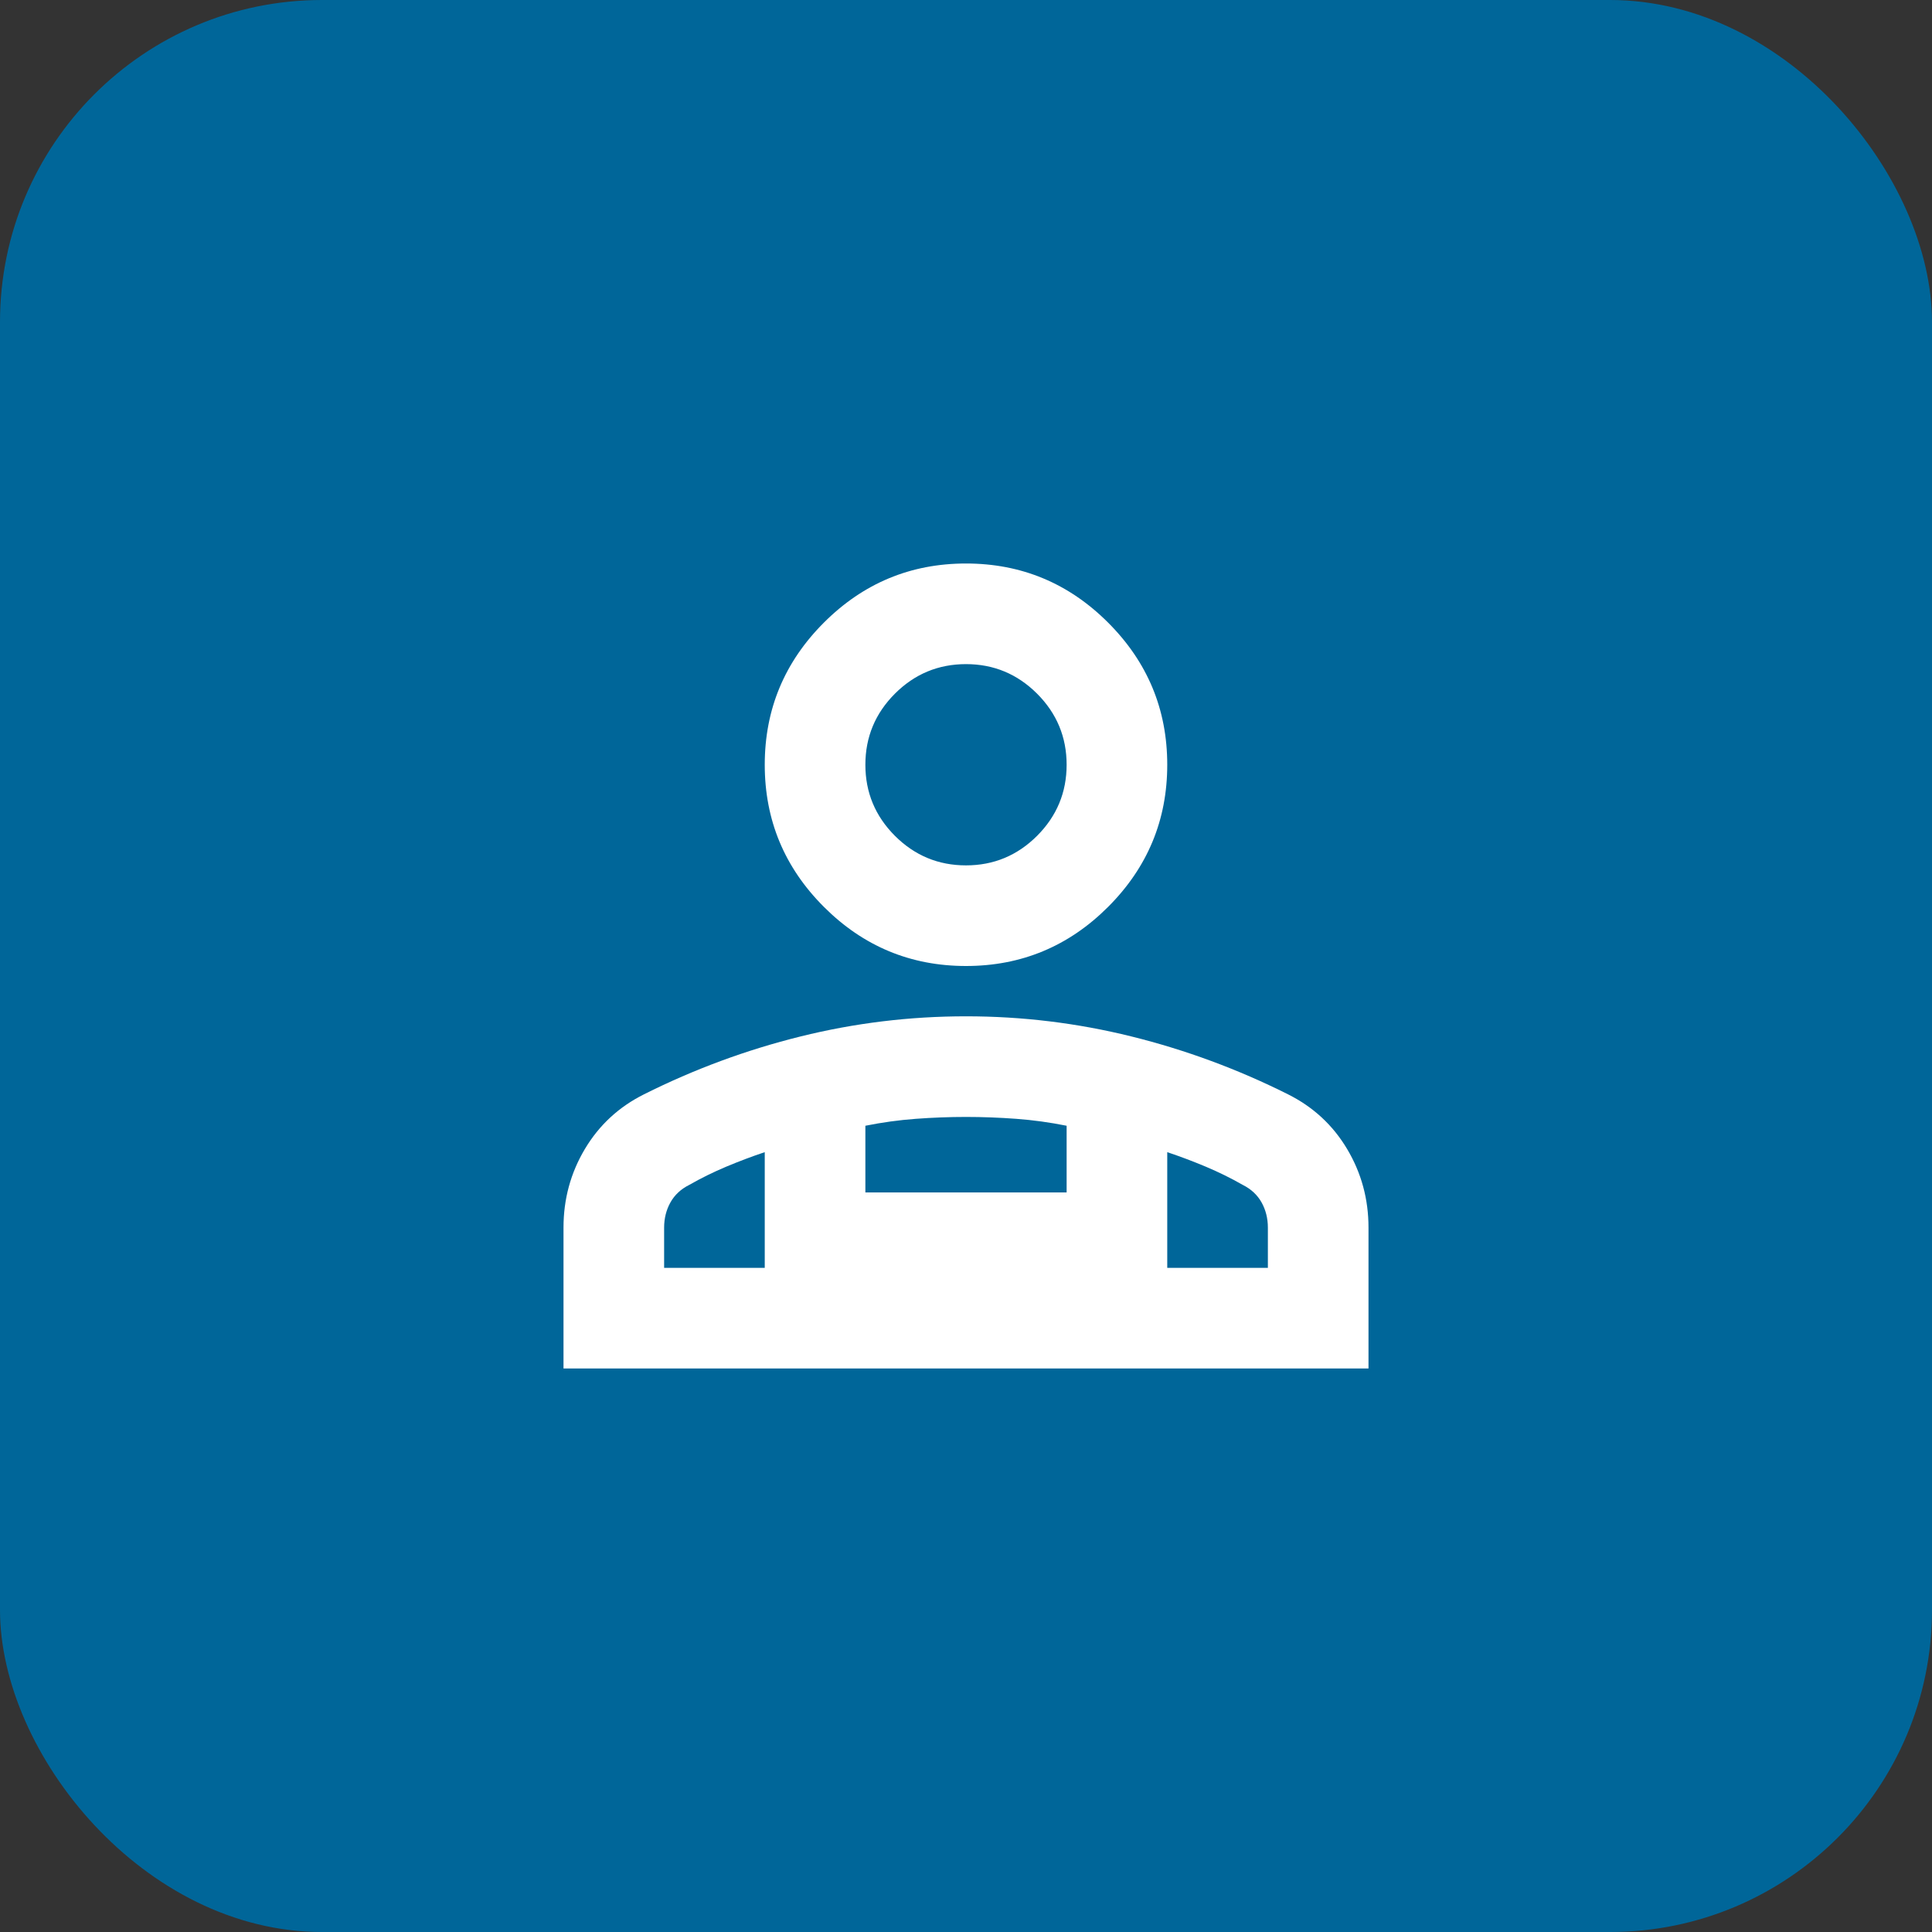 <svg width="48" height="48" viewBox="0 0 48 48" fill="none" xmlns="http://www.w3.org/2000/svg">
<rect x="0" y="0" width="48" height="48" fill="#333333" stroke="none"/>
<rect width="48" height="48" rx="8" fill="#006699"/>
<mask id="mask0_7802_22737" style="mask-type:alpha" maskUnits="userSpaceOnUse" x="9" y="9" width="30" height="30">
<rect x="9" y="9" width="30" height="30" fill="#D9D9D9"/>
</mask>
<g mask="url(#mask0_7802_22737)">
<path d="M24 24C22.625 24 21.448 23.51 20.469 22.531C19.49 21.552 19 20.375 19 19C19 17.625 19.49 16.448 20.469 15.469C21.448 14.49 22.625 14 24 14C25.375 14 26.552 14.49 27.531 15.469C28.51 16.448 29 17.625 29 19C29 20.375 28.51 21.552 27.531 22.531C26.552 23.51 25.375 24 24 24ZM14 34V30.5C14 29.792 14.177 29.141 14.531 28.547C14.885 27.953 15.375 27.5 16 27.188C17.25 26.562 18.547 26.083 19.891 25.75C21.234 25.417 22.604 25.25 24 25.25C25.396 25.25 26.766 25.417 28.109 25.75C29.453 26.083 30.75 26.562 32 27.188C32.625 27.5 33.115 27.953 33.469 28.547C33.823 29.141 34 29.792 34 30.5V34H14ZM24 21.5C24.688 21.5 25.276 21.255 25.766 20.766C26.255 20.276 26.5 19.688 26.5 19C26.5 18.312 26.255 17.724 25.766 17.234C25.276 16.745 24.688 16.5 24 16.5C23.312 16.5 22.724 16.745 22.234 17.234C21.745 17.724 21.5 18.312 21.5 19C21.5 19.688 21.745 20.276 22.234 20.766C22.724 21.255 23.312 21.5 24 21.5ZM29 28.625V31.5H31.5V30.5C31.5 30.271 31.448 30.062 31.344 29.875C31.24 29.688 31.083 29.542 30.875 29.438C30.583 29.271 30.276 29.12 29.953 28.984C29.63 28.849 29.312 28.729 29 28.625ZM21.5 27.969V29.625H26.5V27.969C26.083 27.885 25.667 27.828 25.25 27.797C24.833 27.766 24.417 27.75 24 27.75C23.583 27.75 23.167 27.766 22.75 27.797C22.333 27.828 21.917 27.885 21.5 27.969ZM16.5 31.5H19V28.625C18.688 28.729 18.37 28.849 18.047 28.984C17.724 29.12 17.417 29.271 17.125 29.438C16.917 29.542 16.76 29.688 16.656 29.875C16.552 30.062 16.5 30.271 16.5 30.5V31.5Z" fill="white"/>
</g>
</svg>
